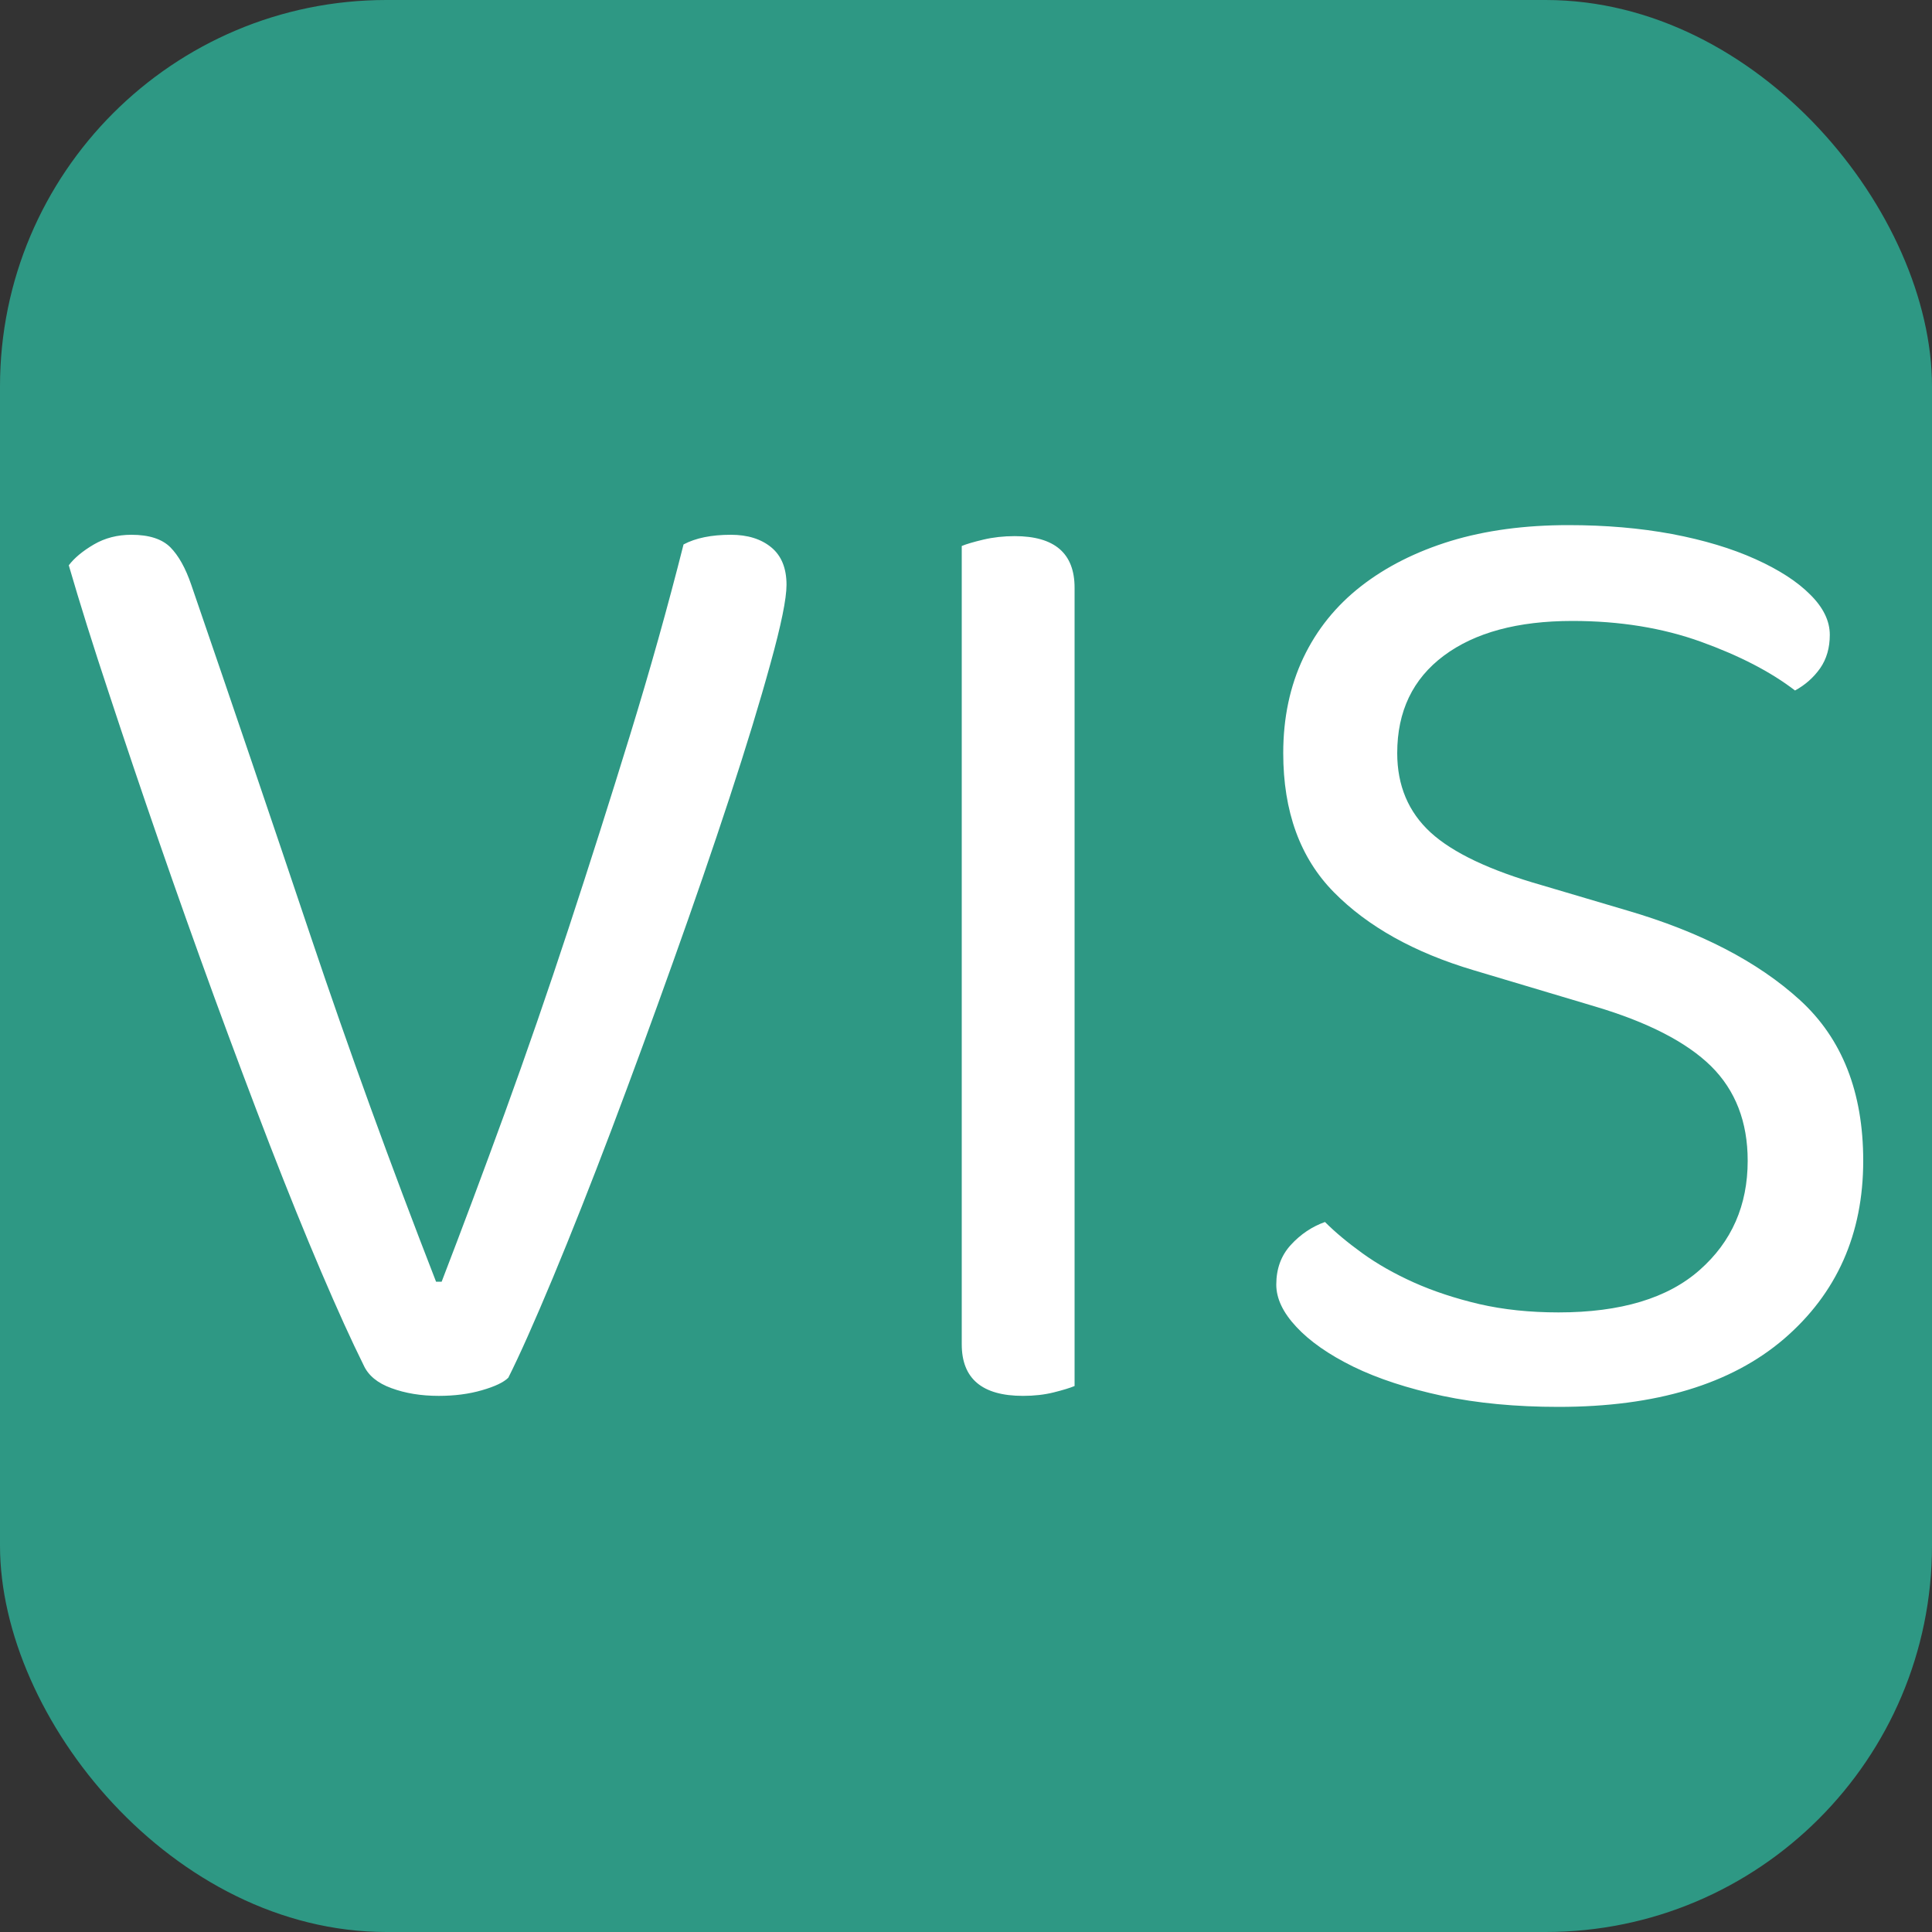 <svg xmlns="http://www.w3.org/2000/svg" width="256" height="256" viewBox="0 0 100 100"><rect x="0" y="0" width="100" height="100" fill="#333333" stroke="none"/><rect width="100" height="100" rx="20" fill="#2e9884"></rect><path d="M26.31 71.31L26.31 71.31Q25.95 71.67 24.94 71.96Q23.94 72.25 22.71 72.25L22.71 72.25Q21.34 72.25 20.26 71.85Q19.18 71.46 18.82 70.66L18.82 70.66Q17.89 68.79 16.63 65.84Q15.37 62.89 13.96 59.25Q12.56 55.62 11.08 51.58Q9.61 47.55 8.24 43.59Q6.87 39.63 5.65 35.92Q4.42 32.22 3.56 29.26L3.56 29.26Q3.99 28.69 4.86 28.18Q5.72 27.68 6.80 27.68L6.80 27.68Q8.17 27.68 8.82 28.33Q9.46 28.98 9.90 30.27L9.90 30.27Q13.14 39.70 16.09 48.49Q19.04 57.27 22.57 66.34L22.57 66.34L22.86 66.34Q24.44 62.24 26.13 57.60Q27.82 52.95 29.44 48.02Q31.06 43.09 32.61 38.05Q34.16 33.01 35.38 28.18L35.38 28.18Q36.32 27.68 37.83 27.68L37.83 27.68Q39.13 27.68 39.92 28.33Q40.71 28.98 40.71 30.27L40.71 30.27Q40.71 31.35 39.88 34.34Q39.06 37.33 37.76 41.29Q36.46 45.25 34.84 49.78Q33.22 54.32 31.64 58.50Q30.06 62.67 28.62 66.13Q27.18 69.58 26.31 71.31ZM55.62 71.74L55.62 71.74Q55.26 71.89 54.54 72.07Q53.82 72.25 52.95 72.25L52.95 72.25Q49.78 72.25 49.78 69.58L49.78 69.58L49.78 28.26Q50.14 28.11 50.90 27.93Q51.66 27.75 52.52 27.75L52.52 27.75Q55.62 27.75 55.62 30.42L55.62 30.42L55.62 71.74ZM80.67 67.93L80.67 67.93Q85.50 67.93 87.98 65.73Q90.46 63.54 90.46 60.08L90.46 60.08Q90.46 57.06 88.56 55.18Q86.65 53.31 82.54 52.09L82.54 52.09L76.28 50.22Q71.67 48.85 69.04 46.18Q66.42 43.52 66.42 38.98L66.42 38.98Q66.42 36.25 67.46 34.05Q68.50 31.86 70.45 30.34Q72.39 28.83 75.09 28.00Q77.79 27.18 81.18 27.18L81.18 27.18Q84.06 27.18 86.54 27.64Q89.02 28.11 90.86 28.94Q92.70 29.77 93.70 30.78Q94.71 31.78 94.71 32.86L94.71 32.86Q94.71 33.87 94.21 34.59Q93.70 35.31 92.91 35.74L92.91 35.74Q91.04 34.30 88.05 33.22Q85.06 32.14 81.39 32.14L81.39 32.14Q77.14 32.14 74.73 33.94Q72.32 35.74 72.32 38.98L72.32 38.98Q72.32 41.50 74.05 43.09Q75.78 44.67 79.81 45.82L79.81 45.82L84.20 47.12Q89.89 48.78 93.16 51.76Q96.44 54.75 96.44 60.08L96.44 60.08Q96.44 65.77 92.34 69.30Q88.23 72.82 80.67 72.82L80.67 72.82Q77.36 72.82 74.66 72.25Q71.96 71.67 70.05 70.74Q68.14 69.80 67.10 68.68Q66.06 67.57 66.06 66.49L66.06 66.49Q66.06 65.26 66.81 64.44Q67.57 63.61 68.58 63.25L68.58 63.25Q69.37 64.04 70.52 64.87Q71.67 65.70 73.18 66.38Q74.70 67.06 76.57 67.50Q78.44 67.93 80.67 67.93Z" fill="#fff"></path></svg>